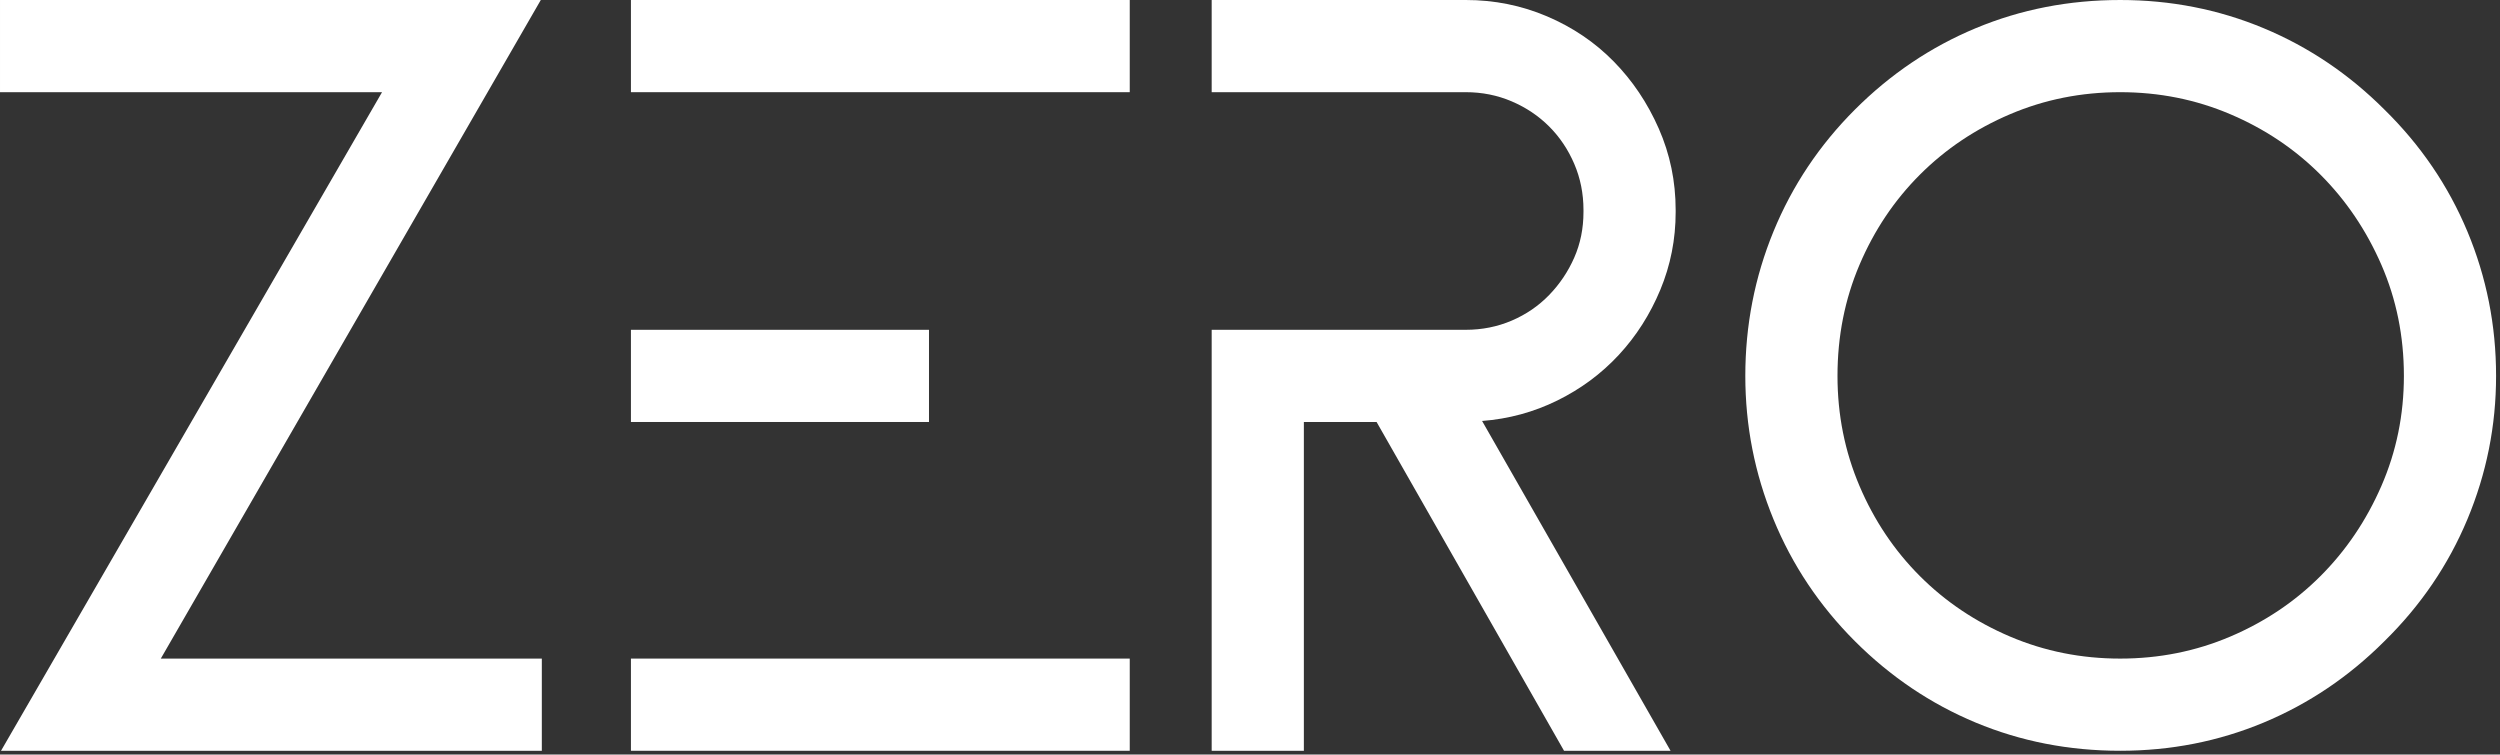 <?xml version="1.0" encoding="UTF-8" standalone="no"?><!DOCTYPE svg PUBLIC "-//W3C//DTD SVG 1.1//EN" "http://www.w3.org/Graphics/SVG/1.1/DTD/svg11.dtd"><svg width="100%" height="100%" viewBox="0 0 550 166" version="1.1" xmlns="http://www.w3.org/2000/svg" xmlns:xlink="http://www.w3.org/1999/xlink" xml:space="preserve" xmlns:serif="http://www.serif.com/" style="fill-rule:evenodd;clip-rule:evenodd;stroke-linejoin:round;stroke-miterlimit:2;"><rect x="0" y="0" width="550" height="166" fill="#333333" stroke="none"/><path d="M35.377,144.889l83.824,0l0,20.28l-118.976,0l83.824,-144.889l-84.049,0l0,-20.28l118.976,0l-83.599,144.889Z" style="fill:#fff;fill-rule:nonzero;"/><path d="M248.543,20.28l-109.738,0l0,-20.28l109.738,0l0,20.28Zm0,144.889l-109.738,0l0,-20.28l109.738,0l0,20.28Zm-44.166,-72.332l-65.572,0l0,-20.28l65.572,0l0,20.28Z" style="fill:#fff;fill-rule:nonzero;"/><path d="M368.645,46.644c0,6.009 -1.126,11.717 -3.38,17.125c-2.253,5.408 -5.295,10.178 -9.126,14.309c-3.83,4.131 -8.337,7.474 -13.52,10.027c-5.182,2.554 -10.703,4.056 -16.562,4.507l41.462,72.557l-23.435,0l-41.236,-72.332l-15.999,0l0,72.332l-20.28,0l0,-72.332l0,-20.28l55.883,0c3.605,0 6.985,-0.676 10.14,-2.028c3.155,-1.352 5.896,-3.229 8.225,-5.633c2.328,-2.404 4.168,-5.145 5.52,-8.225c1.352,-3.079 2.028,-6.422 2.028,-10.027l0,-0.451c0,-3.605 -0.676,-6.985 -2.028,-10.14c-1.352,-3.154 -3.192,-5.896 -5.52,-8.224c-2.329,-2.329 -5.07,-4.169 -8.225,-5.521c-3.155,-1.352 -6.535,-2.028 -10.14,-2.028l-55.883,0l0,-20.28l55.883,0c6.309,0 12.281,1.202 17.914,3.605c5.633,2.404 10.516,5.709 14.647,9.915c4.131,4.206 7.436,9.126 9.914,14.759c2.479,5.634 3.718,11.605 3.718,17.914l0,0.451Z" style="fill:#fff;fill-rule:nonzero;"/><path d="M466.44,165.169c-11.267,0 -21.857,-2.065 -31.772,-6.196c-9.915,-4.131 -18.778,-10.103 -26.589,-17.914c-7.812,-7.812 -13.783,-16.75 -17.914,-26.815c-4.131,-10.065 -6.197,-20.58 -6.197,-31.547c0,-11.116 2.066,-21.707 6.197,-31.772c4.131,-10.065 10.102,-19.003 17.914,-26.814c7.811,-7.812 16.674,-13.783 26.589,-17.914c9.915,-4.131 20.505,-6.197 31.772,-6.197c11.116,0 21.632,2.066 31.547,6.197c9.914,4.131 18.777,10.102 26.589,17.914c7.962,7.811 14.046,16.749 18.252,26.814c4.206,10.065 6.309,20.656 6.309,31.772c0,10.967 -2.103,21.482 -6.309,31.547c-4.206,10.065 -10.29,19.003 -18.252,26.815c-7.812,7.811 -16.675,13.783 -26.589,17.914c-9.915,4.131 -20.431,6.196 -31.547,6.196Zm0,-144.889c-8.563,0 -16.637,1.615 -24.223,4.845c-7.587,3.229 -14.196,7.661 -19.83,13.294c-5.633,5.634 -10.065,12.243 -13.294,19.83c-3.23,7.586 -4.845,15.735 -4.845,24.448c0,8.563 1.615,16.637 4.845,24.224c3.229,7.586 7.661,14.196 13.294,19.829c5.634,5.633 12.243,10.065 19.83,13.295c7.586,3.229 15.66,4.844 24.223,4.844c8.563,0 16.637,-1.615 24.223,-4.844c7.587,-3.23 14.196,-7.662 19.83,-13.295c5.633,-5.633 10.102,-12.243 13.407,-19.829c3.305,-7.587 4.957,-15.661 4.957,-24.224c0,-8.713 -1.652,-16.862 -4.957,-24.448c-3.305,-7.587 -7.774,-14.196 -13.407,-19.83c-5.634,-5.633 -12.243,-10.065 -19.83,-13.294c-7.586,-3.23 -15.66,-4.845 -24.223,-4.845Z" style="fill:#fff;fill-rule:nonzero;"/></svg>